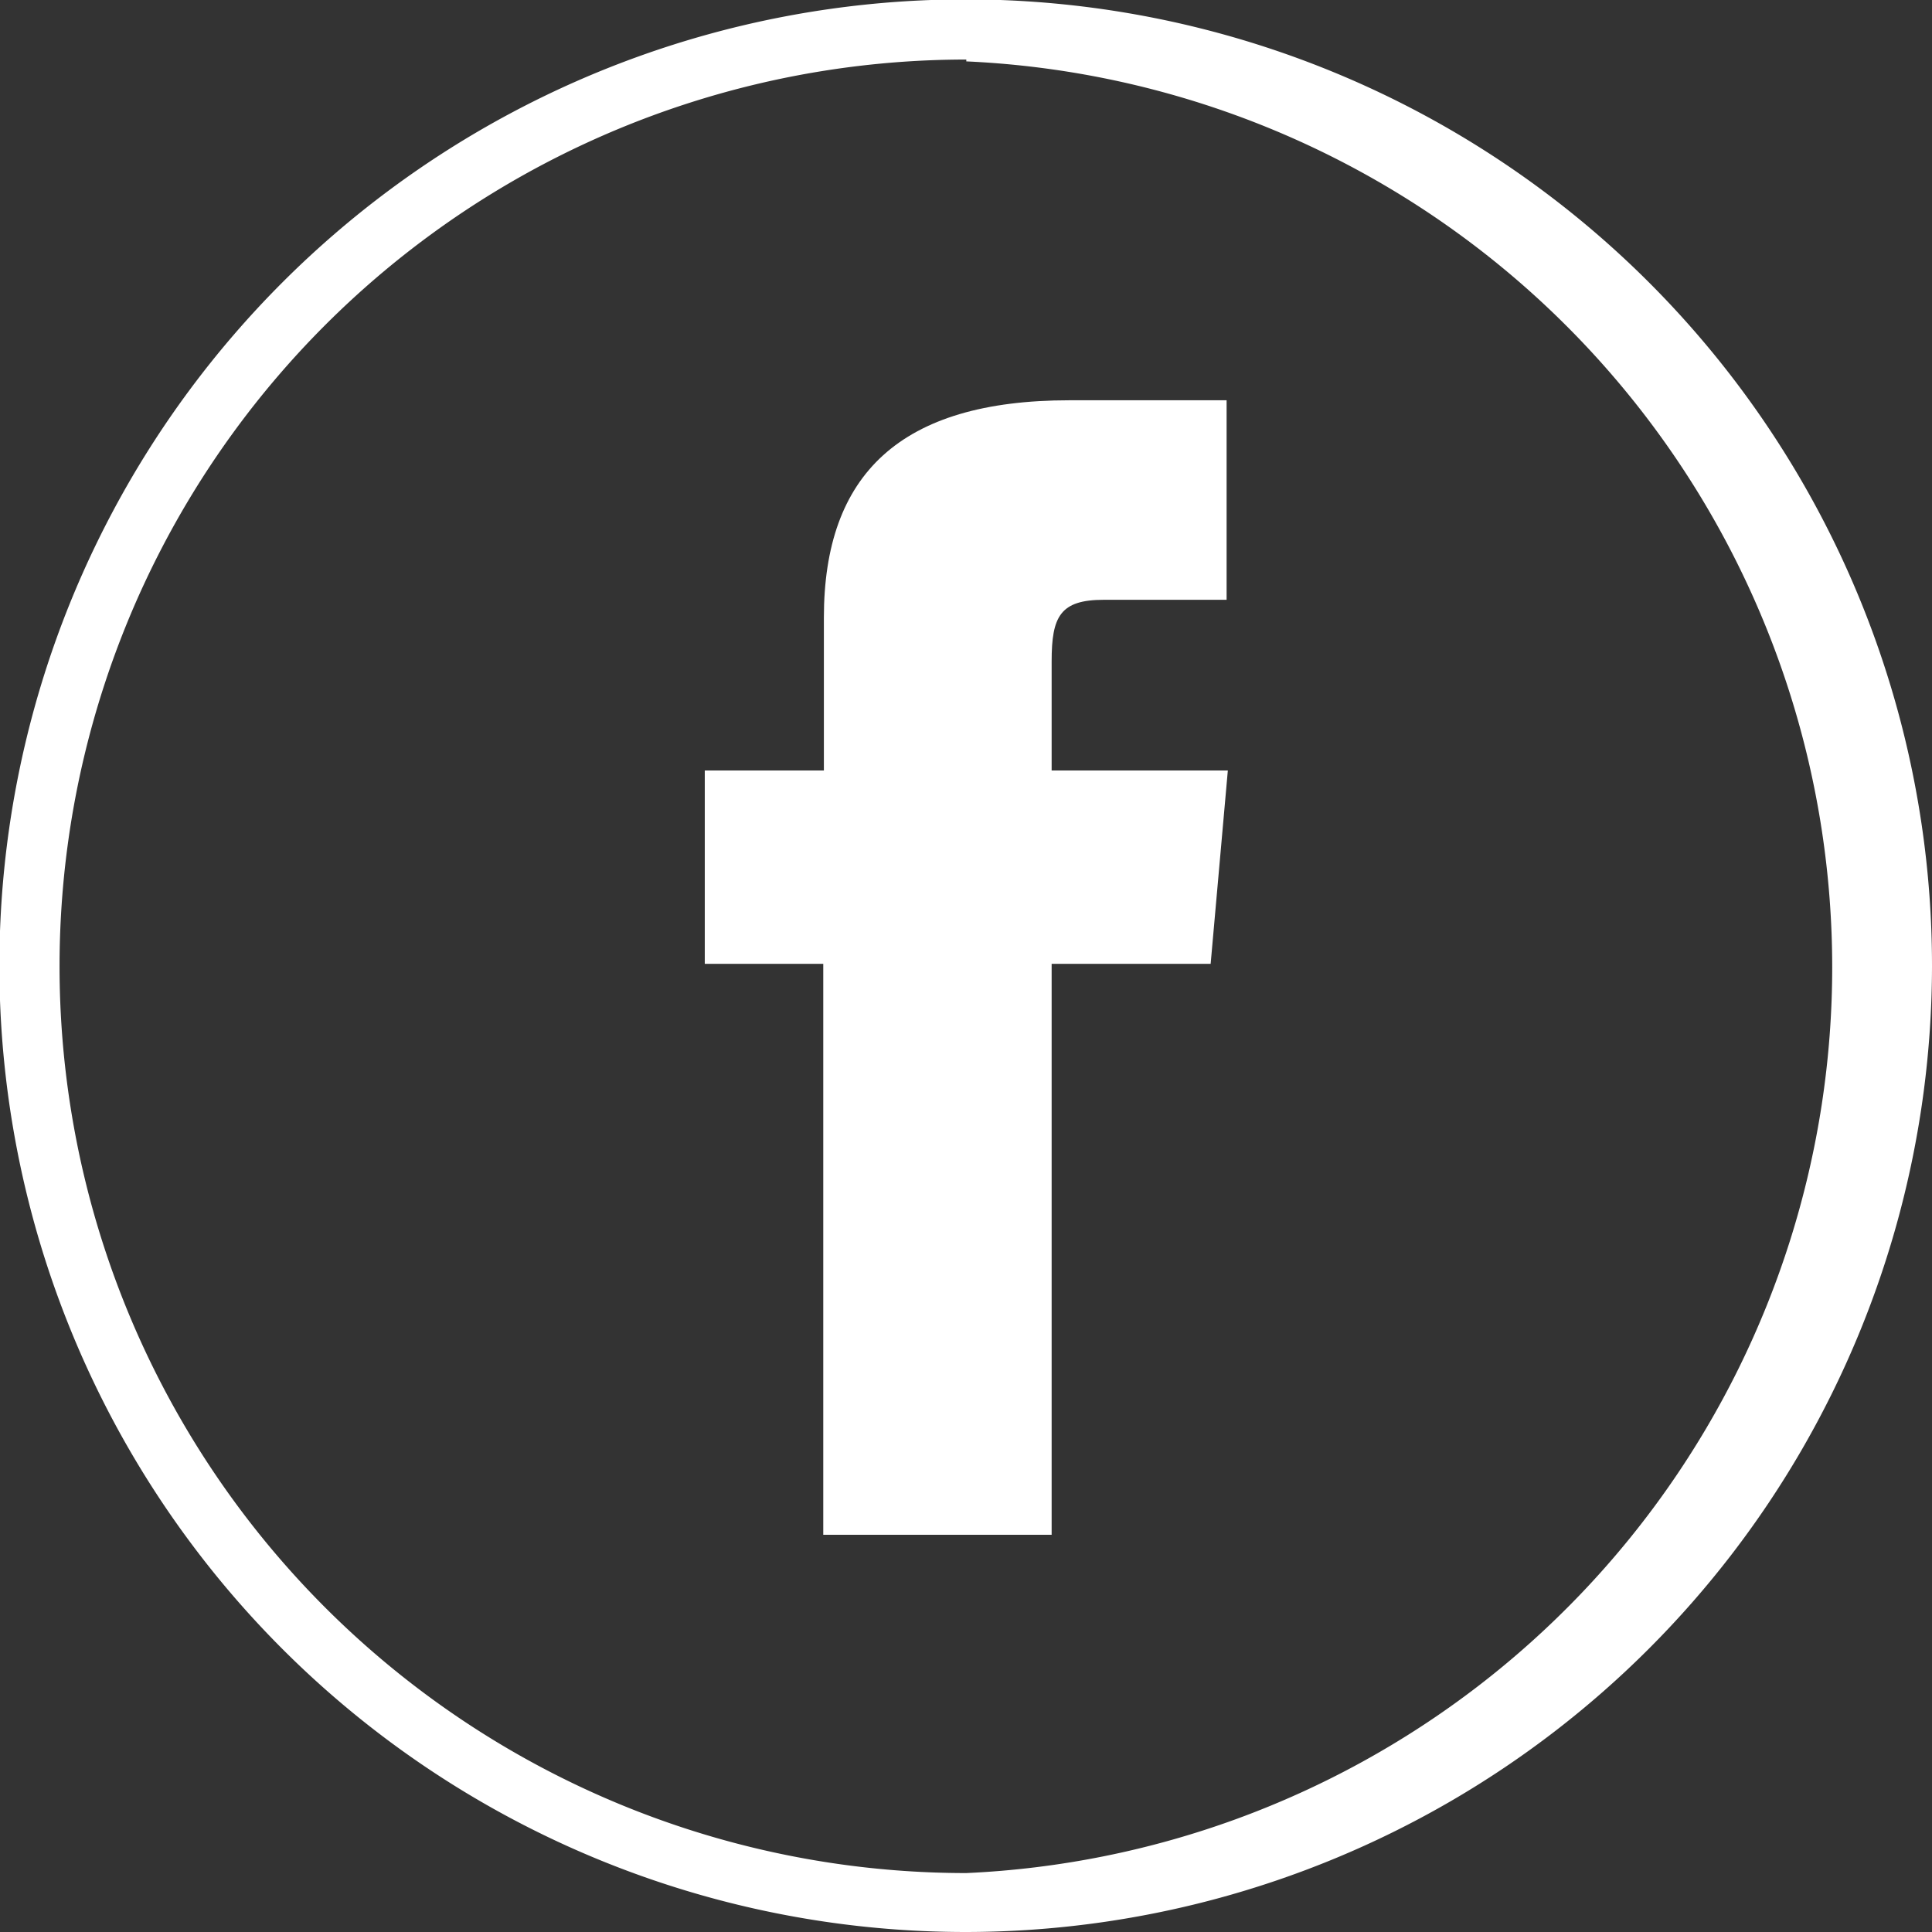 <?xml version="1.0" encoding="UTF-8"?> <svg xmlns="http://www.w3.org/2000/svg" viewBox="0 0 31.47 31.47"><rect x="0" y="0" width="31.47" height="31.47" fill="#333333" stroke="none"/><defs><style>.a{fill:#fff;}</style></defs><title>facebook-icon</title><path class="a" d="M15.74,31.47A15.74,15.74,0,1,1,31.47,15.74,15.75,15.75,0,0,1,15.74,31.47Zm0-30.5a14.77,14.77,0,0,0,0,29.54h0A14.77,14.77,0,0,0,15.74,1Z"></path><path class="a" d="M13.41,25h3.72v-9.3h2.59L20,12.55H17.13V10.77c0-.73.14-1,.85-1h2V6.52H17.42c-2.76,0-4,1.21-4,3.54v2.49H11.48V15.7h1.93Z"></path></svg> 